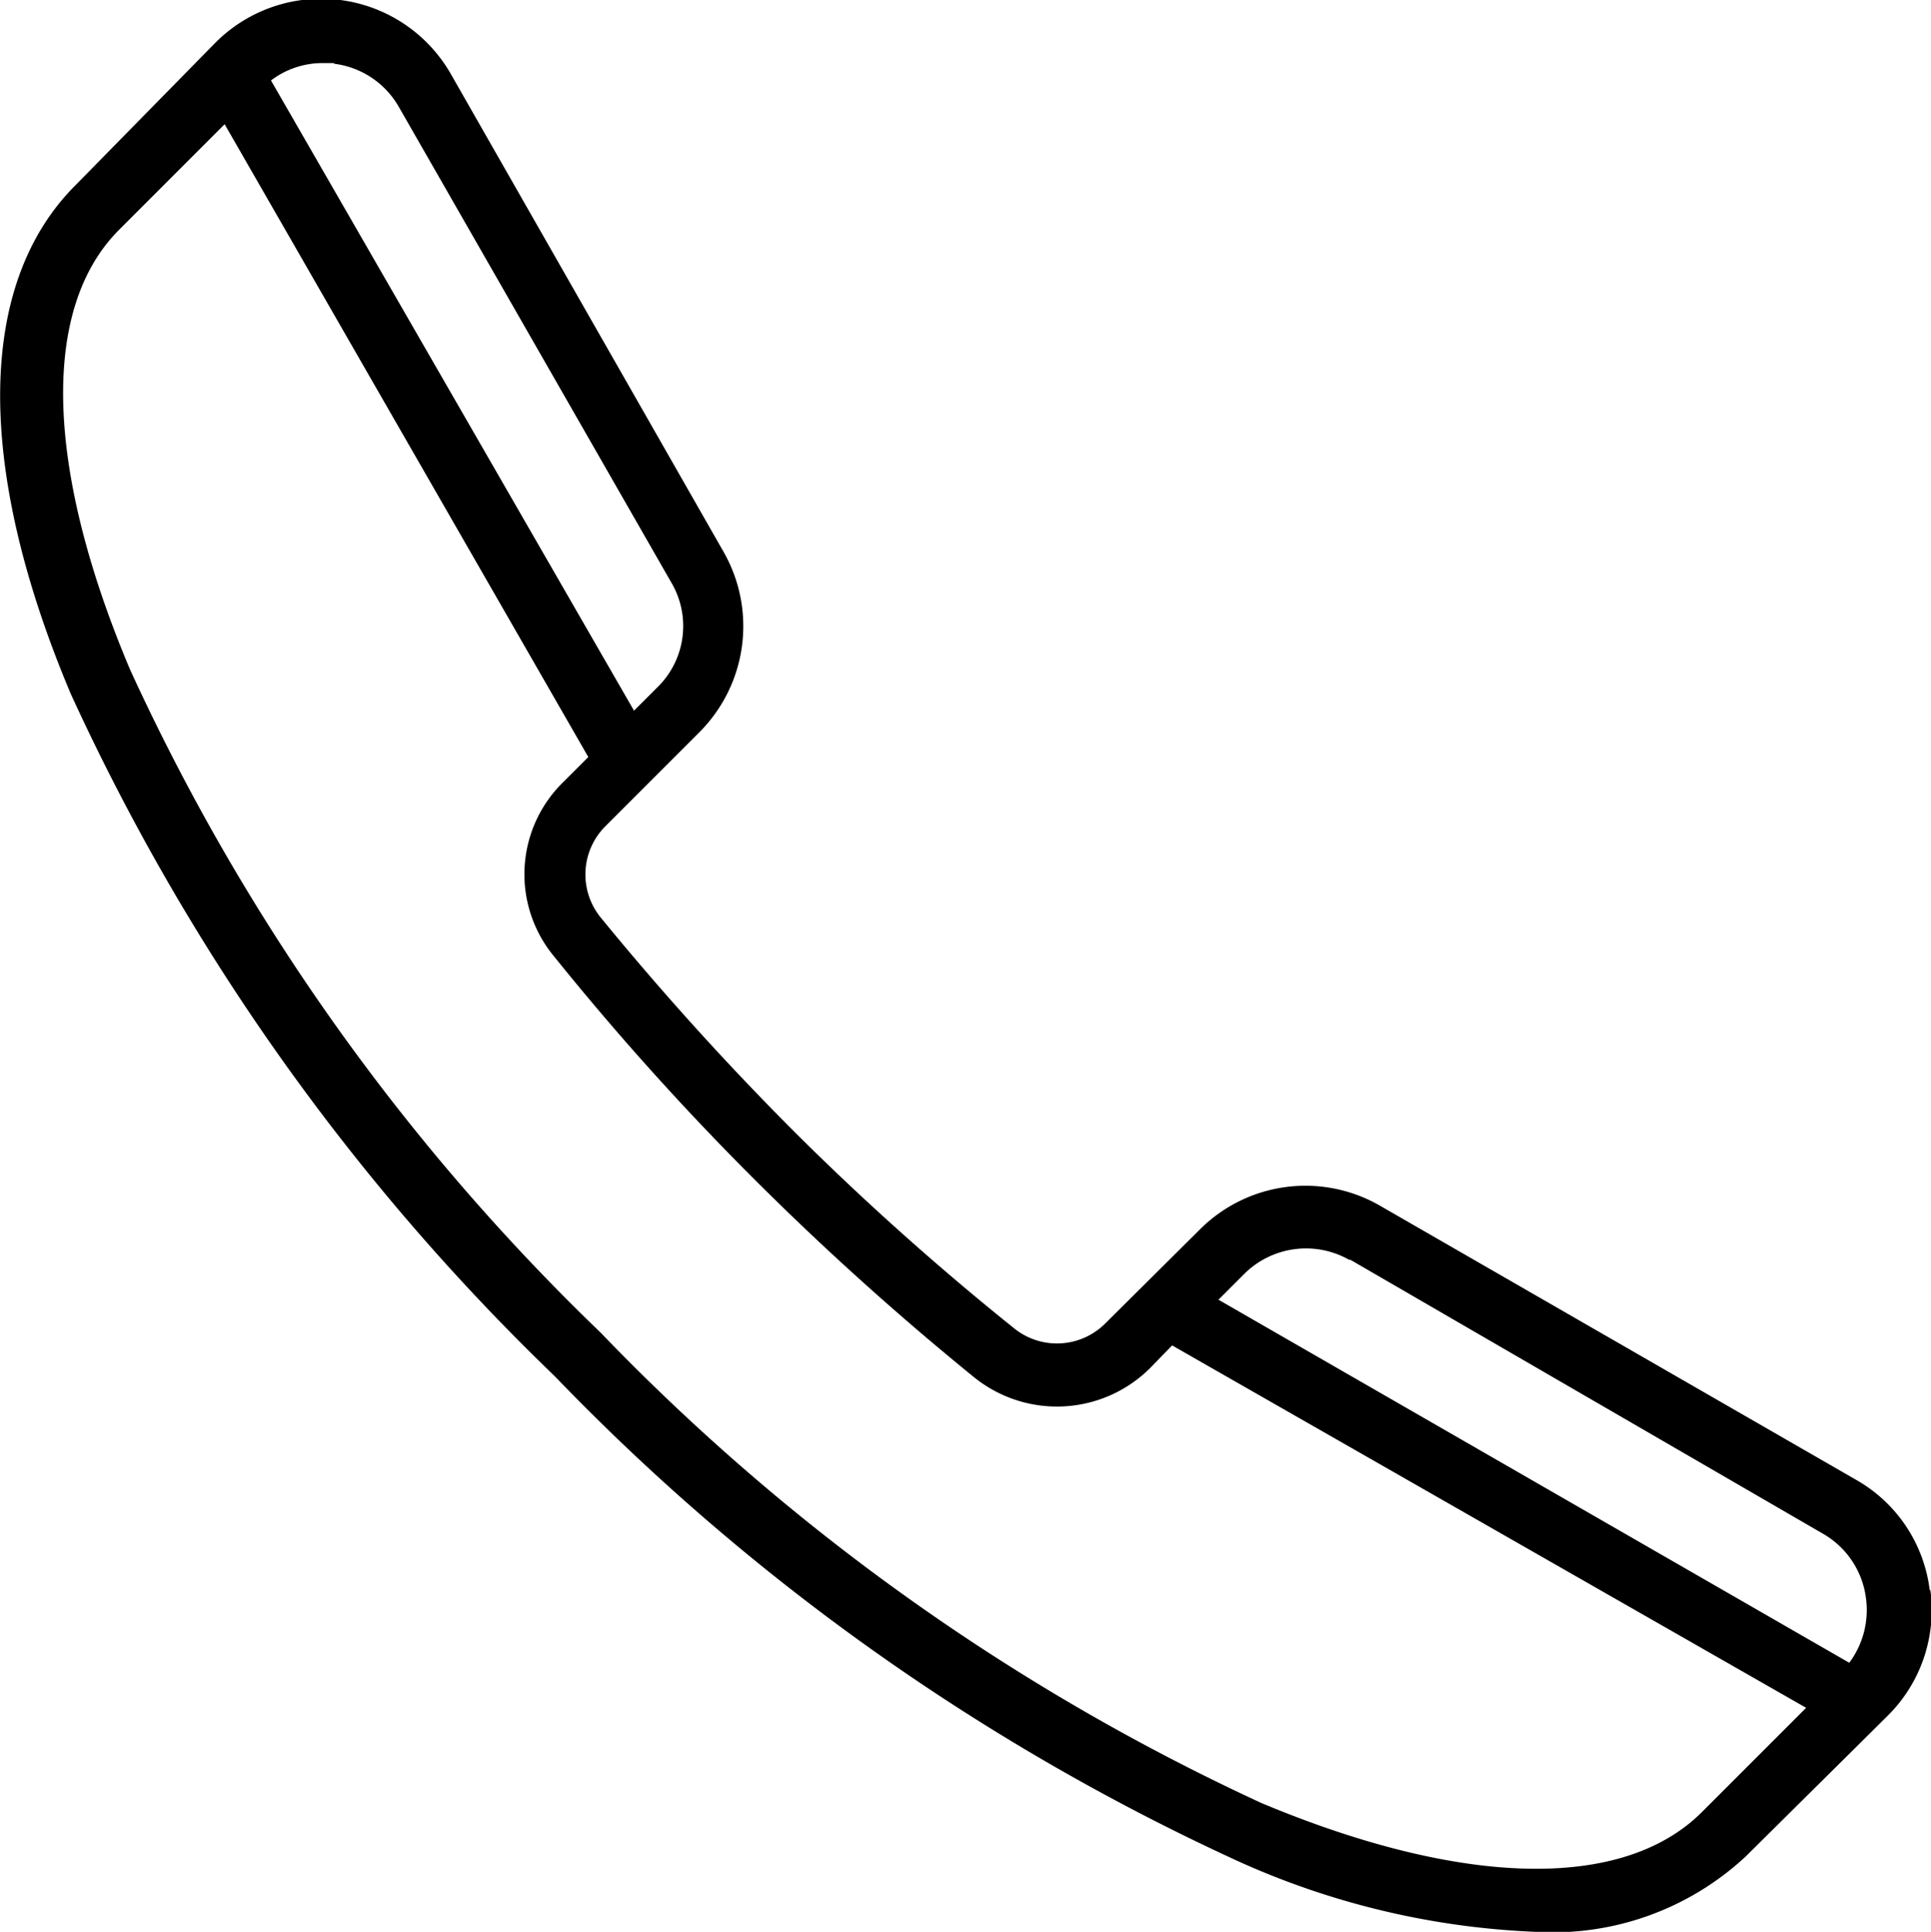 <svg id="Livello_1" data-name="Livello 1" xmlns="http://www.w3.org/2000/svg" viewBox="0 0 30 30.01"><path d="M30.65,25.45a2.29,2.29,0,0,0-1.14-1.71l-7.4-4.26a2.32,2.32,0,0,0-2.8.37L17.85,21.3a1.06,1.06,0,0,1-1.43.08,42.79,42.79,0,0,1-3.36-3A45.16,45.16,0,0,1,10,15a1.06,1.06,0,0,1,.08-1.42l1.46-1.46a2.33,2.33,0,0,0,.37-2.8L7.68,1.91A2.32,2.32,0,0,0,4,1.43L1.84,3.63C.31,5.16.28,8,1.77,11.53a34.84,34.84,0,0,0,7.52,10.6A34.92,34.92,0,0,0,19.9,29.66a12.41,12.41,0,0,0,4.64,1.1,4.4,4.4,0,0,0,3.25-1.17L30,27.4a2.31,2.31,0,0,0,.66-1.95Zm-9-5.13L29,24.58a1.35,1.35,0,0,1,.66,1,1.37,1.37,0,0,1-.26,1L19.6,20.94l.4-.4a1.36,1.36,0,0,1,1.63-.22ZM5.86,1.74a1.35,1.35,0,0,1,1,.66L11.1,9.8a1.33,1.33,0,0,1-.21,1.62l-.37.37L4.88,2a1.32,1.32,0,0,1,.79-.27l.19,0ZM27.11,28.9c-1.22,1.22-3.71,1.17-6.84-.14A34,34,0,0,1,10,21.45a33.83,33.83,0,0,1-7.31-10.3C1.36,8,1.31,5.53,2.52,4.32L4.16,2.68l5.65,9.83-.38.38a2,2,0,0,0-.15,2.72,43,43,0,0,0,3.09,3.44,45,45,0,0,0,3.44,3.1A2.05,2.05,0,0,0,18.54,22l.34-.35,9.85,5.63L27.11,28.9Z" transform="translate(-0.67 -0.75)"/></svg>
